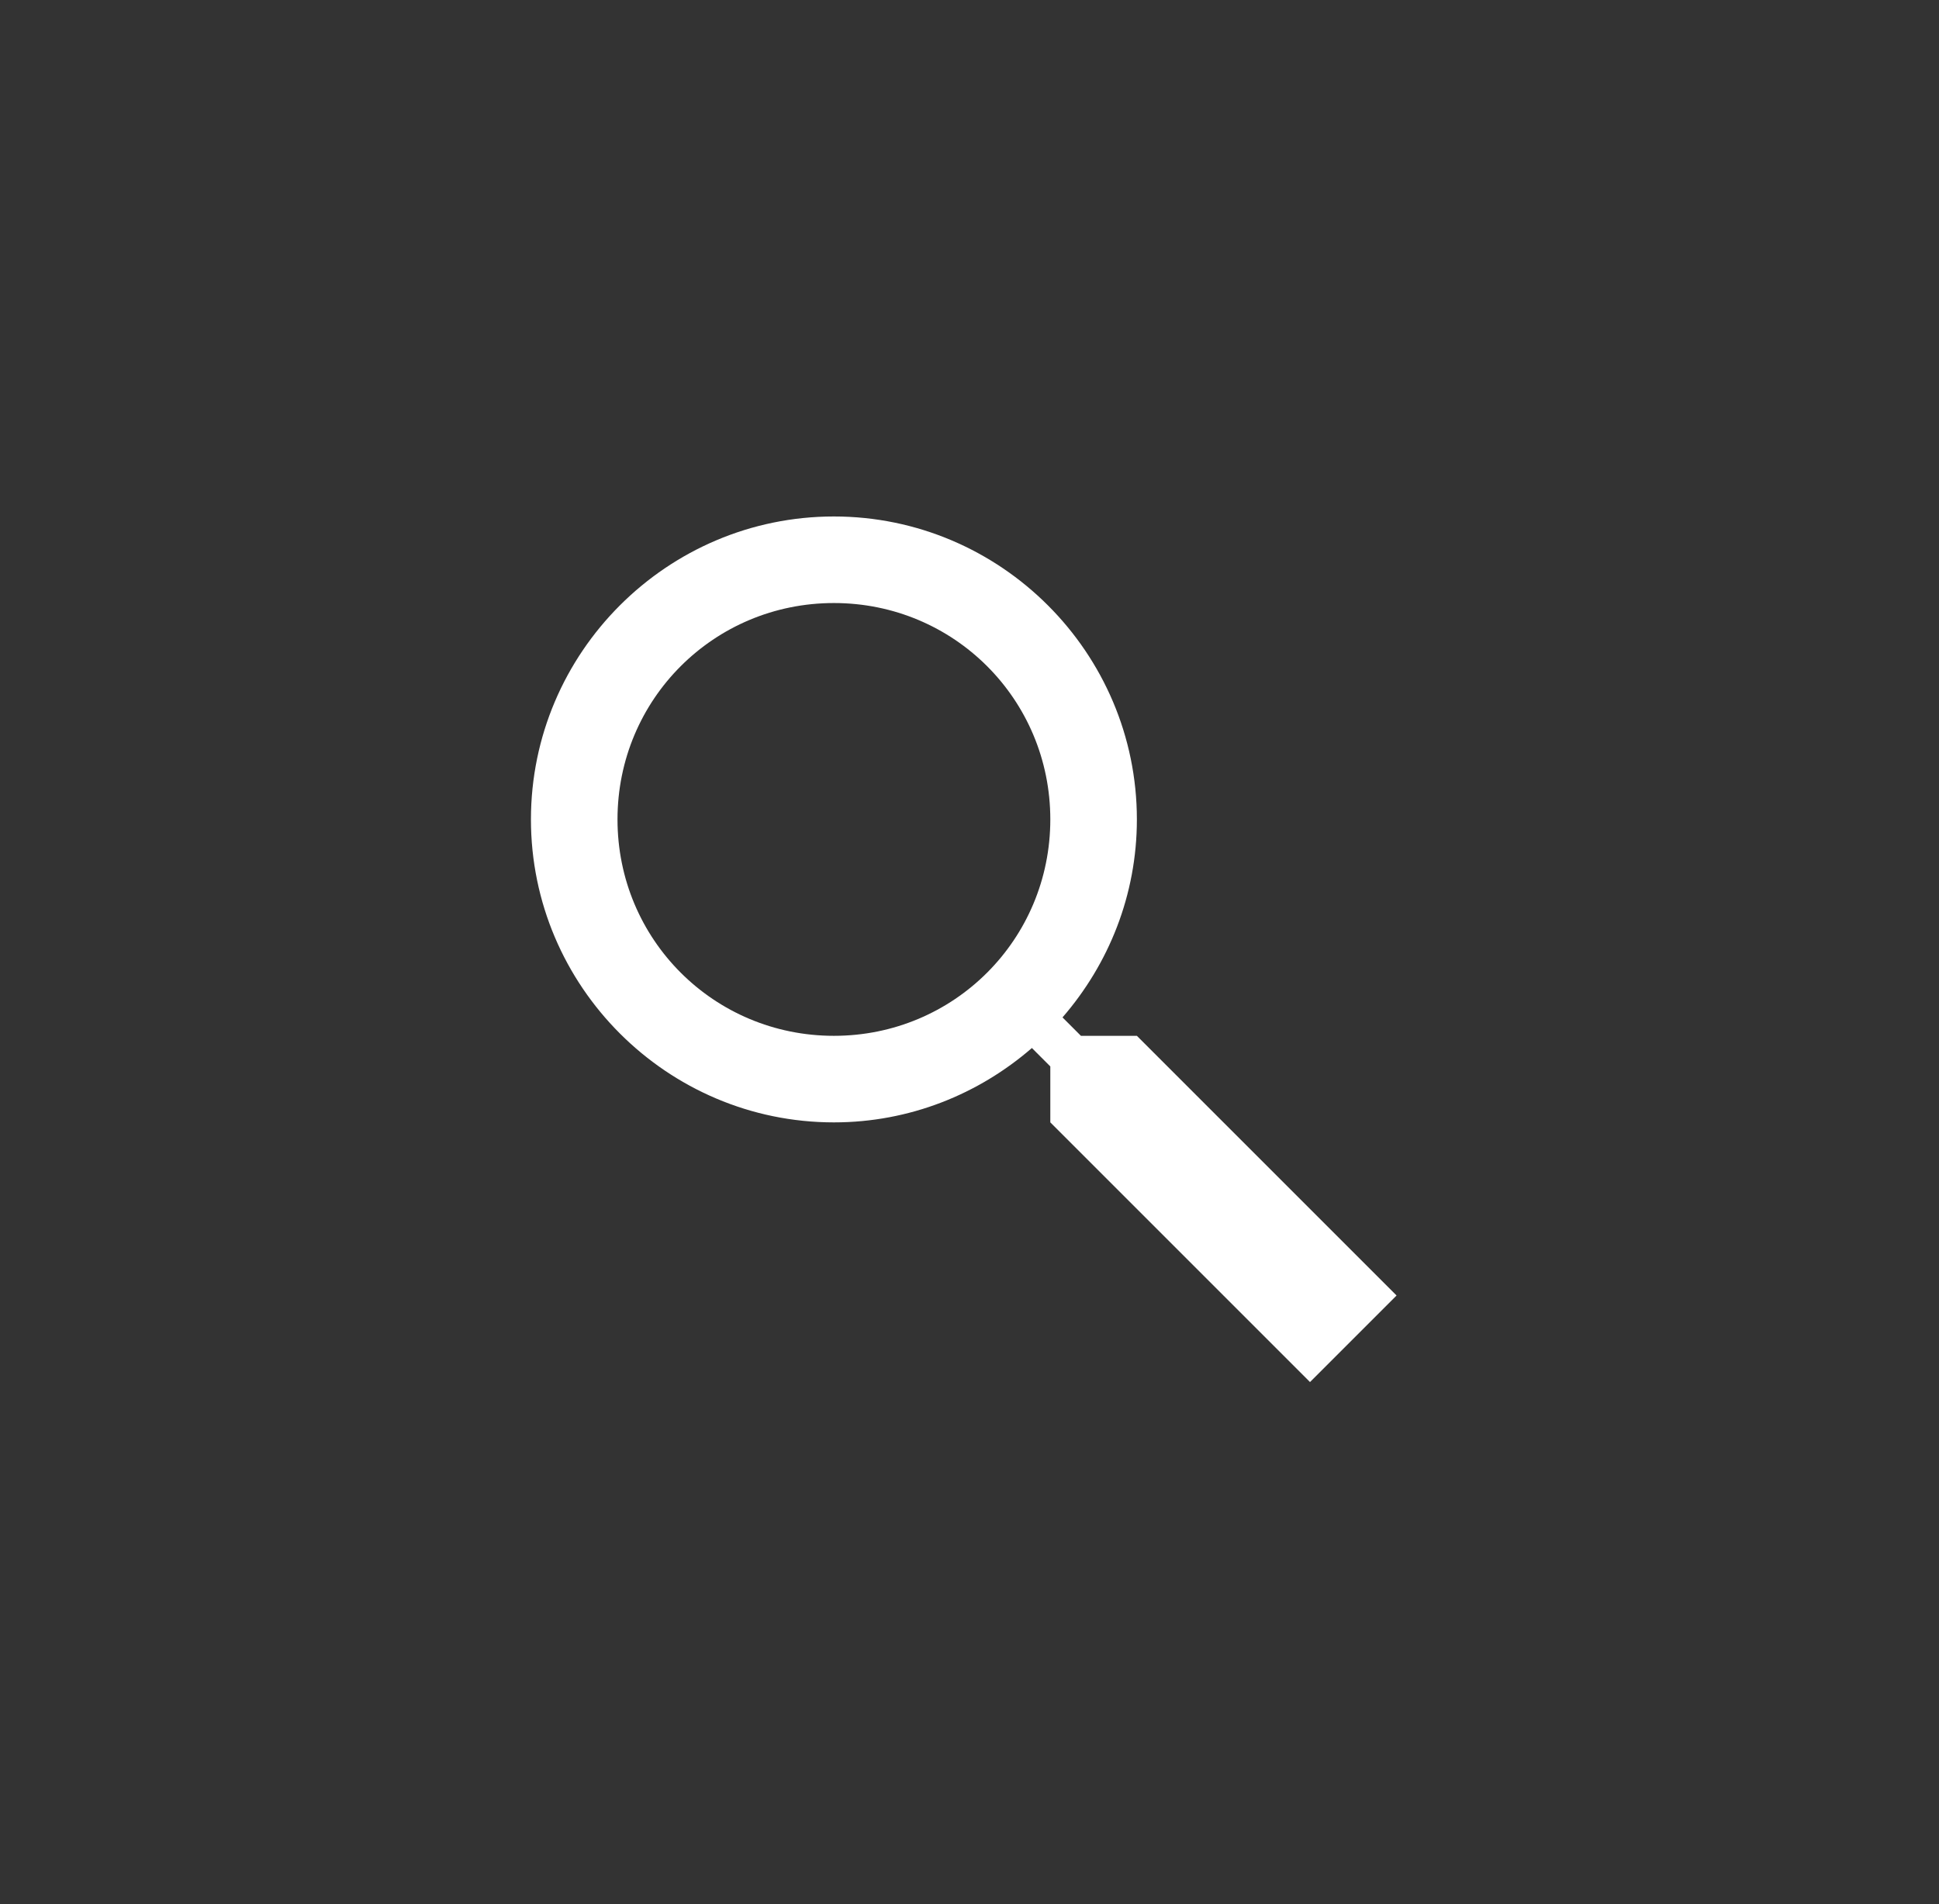 <svg width="56" height="55" viewBox="0 0 56 55" fill="none" xmlns="http://www.w3.org/2000/svg">
<rect x="0" y="0" width="56" height="55" fill="#333333" stroke="none"/>
<g clip-path="url(#clip0_124_880)">
<path d="M24.084 14.917C19.266 14.917 15.334 18.849 15.334 23.667C15.334 28.485 19.266 32.417 24.084 32.417C26.269 32.417 28.265 31.602 29.802 30.269L30.334 30.801V32.417L37.834 39.917L40.334 37.417L32.834 29.917H31.218L30.686 29.385C32.019 27.848 32.834 25.852 32.834 23.667C32.834 18.849 28.902 14.917 24.084 14.917ZM24.084 17.417C27.551 17.417 30.334 20.2 30.334 23.667C30.334 27.134 27.551 29.917 24.084 29.917C20.617 29.917 17.834 27.134 17.834 23.667C17.834 20.2 20.617 17.417 24.084 17.417Z" fill="white"/>
</g>
<defs>
<clipPath id="clip0_124_880">
<rect width="54.834" height="54.834" fill="white" transform="translate(0.834)"/>
</clipPath>
</defs>
</svg>

